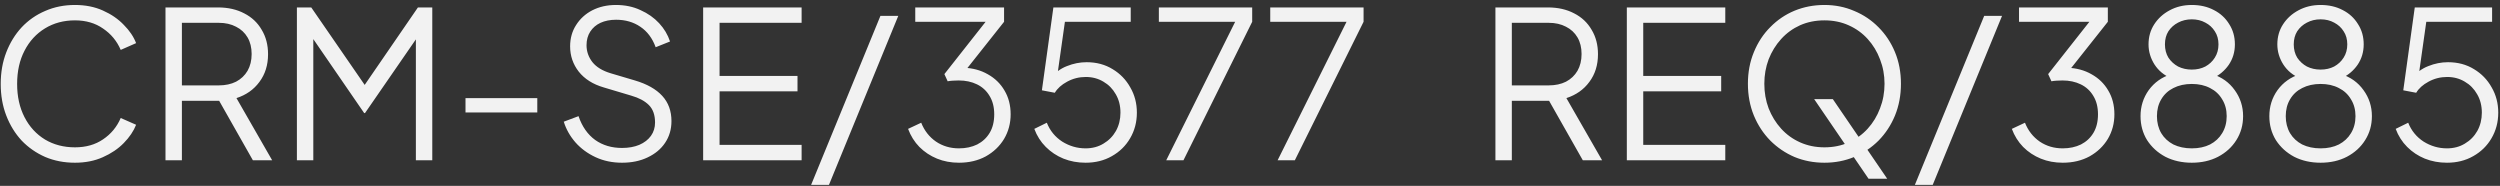 <svg xmlns="http://www.w3.org/2000/svg" width="390" height="29" viewBox="0 0 390 29" fill="none"><rect x="0" y="0" width="390" height="29" fill="#333333" stroke="none"/><path d="M11.696 25.384C10.011 25.384 8.464 25.085 7.056 24.488C5.648 23.869 4.421 23.016 3.376 21.928C2.352 20.819 1.552 19.517 0.976 18.024C0.4 16.531 0.112 14.888 0.112 13.096C0.112 11.304 0.4 9.661 0.976 8.168C1.552 6.675 2.352 5.373 3.376 4.264C4.421 3.155 5.648 2.301 7.056 1.704C8.464 1.085 10.011 0.776 11.696 0.776C13.317 0.776 14.768 1.064 16.048 1.64C17.349 2.216 18.437 2.963 19.312 3.88C20.208 4.776 20.848 5.725 21.232 6.728L18.832 7.784C18.235 6.397 17.317 5.288 16.08 4.456C14.864 3.603 13.403 3.176 11.696 3.176C9.947 3.176 8.389 3.592 7.024 4.424C5.659 5.256 4.592 6.419 3.824 7.912C3.056 9.384 2.672 11.112 2.672 13.096C2.672 15.059 3.056 16.787 3.824 18.28C4.592 19.773 5.659 20.936 7.024 21.768C8.389 22.579 9.947 22.984 11.696 22.984C13.403 22.984 14.864 22.568 16.08 21.736C17.317 20.904 18.235 19.795 18.832 18.408L21.232 19.464C20.848 20.445 20.208 21.395 19.312 22.312C18.437 23.208 17.349 23.944 16.048 24.52C14.768 25.096 13.317 25.384 11.696 25.384ZM25.816 25V1.16H34.008C35.565 1.16 36.931 1.469 38.104 2.088C39.277 2.685 40.184 3.539 40.824 4.648C41.485 5.736 41.816 7.005 41.816 8.456C41.816 10.141 41.368 11.581 40.472 12.776C39.597 13.971 38.403 14.813 36.888 15.304L42.456 25H39.448L33.624 14.728L35.352 15.72H28.376V25H25.816ZM28.376 13.32H34.136C35.16 13.32 36.056 13.128 36.824 12.744C37.592 12.339 38.189 11.773 38.616 11.048C39.043 10.301 39.256 9.427 39.256 8.424C39.256 7.421 39.043 6.557 38.616 5.832C38.189 5.107 37.592 4.552 36.824 4.168C36.056 3.763 35.16 3.56 34.136 3.56H28.376V13.32ZM46.316 25V1.16H48.556L57.516 14.152H56.268L65.196 1.16H67.436V25H64.876V4.616L65.708 4.936L56.94 17.64H56.812L48.076 4.936L48.876 4.616V25H46.316ZM72.618 17.544V15.304H83.818V17.544H72.618ZM97.035 25.384C95.521 25.384 94.145 25.096 92.907 24.52C91.67 23.944 90.625 23.176 89.772 22.216C88.918 21.235 88.31 20.157 87.948 18.984L90.251 18.12C90.806 19.741 91.67 20.979 92.844 21.832C94.017 22.664 95.414 23.08 97.035 23.08C98.059 23.08 98.956 22.92 99.724 22.6C100.513 22.259 101.121 21.789 101.548 21.192C101.974 20.595 102.188 19.901 102.188 19.112C102.188 17.939 101.868 17.032 101.228 16.392C100.588 15.752 99.67 15.261 98.475 14.92L94.188 13.64C92.502 13.149 91.201 12.328 90.284 11.176C89.388 10.024 88.939 8.712 88.939 7.24C88.939 5.981 89.249 4.872 89.868 3.912C90.486 2.931 91.329 2.163 92.395 1.608C93.484 1.053 94.71 0.776 96.076 0.776C97.505 0.776 98.785 1.043 99.915 1.576C101.068 2.088 102.038 2.771 102.828 3.624C103.617 4.477 104.182 5.427 104.524 6.472L102.284 7.368C101.772 5.96 100.972 4.893 99.883 4.168C98.817 3.443 97.558 3.08 96.108 3.08C95.19 3.08 94.379 3.24 93.675 3.56C92.993 3.88 92.46 4.339 92.076 4.936C91.692 5.533 91.499 6.237 91.499 7.048C91.499 8.029 91.809 8.915 92.427 9.704C93.046 10.472 93.996 11.048 95.275 11.432L99.052 12.552C100.929 13.107 102.348 13.907 103.308 14.952C104.268 15.997 104.748 17.309 104.748 18.888C104.748 20.168 104.417 21.299 103.756 22.28C103.116 23.24 102.209 23.997 101.036 24.552C99.883 25.107 98.55 25.384 97.035 25.384ZM109.691 25V1.16H125.051V3.56H112.251V11.848H124.411V14.248H112.251V22.6H125.051V25H109.691ZM126.533 28.84L137.349 2.472H140.133L129.317 28.84H126.533ZM149.595 25.384C148.358 25.384 147.217 25.171 146.172 24.744C145.126 24.317 144.209 23.709 143.42 22.92C142.652 22.131 142.065 21.192 141.66 20.104L143.708 19.144C144.198 20.381 144.966 21.363 146.012 22.088C147.057 22.792 148.252 23.144 149.595 23.144C150.662 23.144 151.612 22.941 152.444 22.536C153.276 22.109 153.926 21.501 154.396 20.712C154.865 19.923 155.1 18.963 155.1 17.832C155.1 16.701 154.854 15.741 154.364 14.952C153.894 14.163 153.244 13.565 152.412 13.16C151.58 12.755 150.63 12.552 149.564 12.552C149.286 12.552 148.977 12.563 148.635 12.584C148.316 12.605 148.049 12.637 147.836 12.68L147.324 11.56L153.756 3.4H142.78V1.16H156.635V3.4L150.62 10.984L150.3 10.568C151.729 10.611 152.998 10.952 154.108 11.592C155.217 12.211 156.081 13.053 156.7 14.12C157.34 15.187 157.66 16.424 157.66 17.832C157.66 19.24 157.318 20.52 156.635 21.672C155.953 22.803 155.004 23.709 153.788 24.392C152.572 25.053 151.174 25.384 149.595 25.384ZM169.352 25.384C168.114 25.384 166.962 25.171 165.896 24.744C164.85 24.317 163.933 23.709 163.144 22.92C162.354 22.131 161.757 21.192 161.352 20.104L163.304 19.144C163.794 20.381 164.594 21.363 165.704 22.088C166.834 22.792 168.05 23.144 169.352 23.144C170.397 23.144 171.325 22.899 172.136 22.408C172.968 21.917 173.618 21.256 174.088 20.424C174.557 19.571 174.792 18.621 174.792 17.576C174.792 16.488 174.546 15.528 174.056 14.696C173.586 13.864 172.946 13.213 172.136 12.744C171.325 12.253 170.408 12.008 169.384 12.008C168.338 12.008 167.368 12.253 166.472 12.744C165.597 13.213 164.957 13.789 164.552 14.472L162.536 14.088L164.328 1.16H176.392V3.4H165.256L166.248 2.536L164.808 12.712L163.816 12.264C164.562 11.347 165.437 10.696 166.44 10.312C167.442 9.907 168.466 9.704 169.512 9.704C171.048 9.704 172.402 10.067 173.576 10.792C174.749 11.496 175.666 12.445 176.328 13.64C177.01 14.813 177.352 16.125 177.352 17.576C177.352 19.048 177 20.381 176.296 21.576C175.613 22.749 174.664 23.677 173.448 24.36C172.253 25.043 170.888 25.384 169.352 25.384ZM181.934 25L192.686 3.4H180.782V1.16H195.342V3.4L184.622 25H181.934ZM199.309 25L210.061 3.4H198.157V1.16H212.717V3.4L201.997 25H199.309ZM233.285 25V1.16H241.477C243.034 1.16 244.399 1.469 245.573 2.088C246.746 2.685 247.653 3.539 248.293 4.648C248.954 5.736 249.285 7.005 249.285 8.456C249.285 10.141 248.837 11.581 247.941 12.776C247.066 13.971 245.871 14.813 244.357 15.304L249.925 25H246.917L241.093 14.728L242.821 15.72H235.845V25H233.285ZM235.845 13.32H241.605C242.629 13.32 243.525 13.128 244.293 12.744C245.061 12.339 245.658 11.773 246.085 11.048C246.511 10.301 246.725 9.427 246.725 8.424C246.725 7.421 246.511 6.557 246.085 5.832C245.658 5.107 245.061 4.552 244.293 4.168C243.525 3.763 242.629 3.56 241.605 3.56H235.845V13.32ZM253.785 25V1.16H269.145V3.56H256.345V11.848H268.505V14.248H256.345V22.6H269.145V25H253.785ZM284.611 25.384C282.947 25.384 281.389 25.085 279.939 24.488C278.509 23.869 277.251 23.016 276.163 21.928C275.075 20.819 274.221 19.517 273.603 18.024C272.984 16.509 272.674 14.856 272.674 13.064C272.674 11.272 272.984 9.629 273.603 8.136C274.221 6.621 275.075 5.32 276.163 4.232C277.251 3.123 278.509 2.269 279.939 1.672C281.389 1.075 282.947 0.776 284.611 0.776C286.275 0.776 287.821 1.085 289.251 1.704C290.701 2.301 291.971 3.155 293.059 4.264C294.147 5.352 295 6.643 295.619 8.136C296.237 9.629 296.547 11.272 296.547 13.064C296.547 14.856 296.237 16.509 295.619 18.024C295 19.517 294.147 20.819 293.059 21.928C291.971 23.016 290.701 23.869 289.251 24.488C287.821 25.085 286.275 25.384 284.611 25.384ZM284.611 22.984C285.997 22.984 287.256 22.728 288.387 22.216C289.539 21.704 290.531 20.989 291.363 20.072C292.195 19.155 292.835 18.099 293.283 16.904C293.752 15.709 293.987 14.429 293.987 13.064C293.987 11.72 293.752 10.451 293.283 9.256C292.835 8.061 292.195 7.005 291.363 6.088C290.531 5.171 289.539 4.456 288.387 3.944C287.256 3.432 285.997 3.176 284.611 3.176C283.224 3.176 281.955 3.432 280.803 3.944C279.672 4.456 278.691 5.171 277.859 6.088C277.027 7.005 276.376 8.061 275.907 9.256C275.459 10.451 275.235 11.72 275.235 13.064C275.235 14.429 275.459 15.709 275.907 16.904C276.376 18.099 277.027 19.155 277.859 20.072C278.691 20.989 279.683 21.704 280.835 22.216C281.987 22.728 283.245 22.984 284.611 22.984ZM291.491 27.88L283.011 15.464H285.923L294.403 27.88H291.491ZM298.72 28.84L309.536 2.472H312.32L301.504 28.84H298.72ZM321.783 25.384C320.546 25.384 319.404 25.171 318.359 24.744C317.314 24.317 316.396 23.709 315.607 22.92C314.839 22.131 314.252 21.192 313.847 20.104L315.895 19.144C316.386 20.381 317.154 21.363 318.199 22.088C319.244 22.792 320.439 23.144 321.783 23.144C322.85 23.144 323.799 22.941 324.631 22.536C325.463 22.109 326.114 21.501 326.583 20.712C327.052 19.923 327.287 18.963 327.287 17.832C327.287 16.701 327.042 15.741 326.551 14.952C326.082 14.163 325.431 13.565 324.599 13.16C323.767 12.755 322.818 12.552 321.751 12.552C321.474 12.552 321.164 12.563 320.823 12.584C320.503 12.605 320.236 12.637 320.023 12.68L319.511 11.56L325.943 3.4H314.967V1.16H328.823V3.4L322.807 10.984L322.487 10.568C323.916 10.611 325.186 10.952 326.295 11.592C327.404 12.211 328.268 13.053 328.887 14.12C329.527 15.187 329.847 16.424 329.847 17.832C329.847 19.24 329.506 20.52 328.823 21.672C328.14 22.803 327.191 23.709 325.975 24.392C324.759 25.053 323.362 25.384 321.783 25.384ZM341.923 25.384C340.387 25.384 339.011 25.075 337.795 24.456C336.6 23.816 335.651 22.952 334.947 21.864C334.264 20.755 333.923 19.507 333.923 18.12C333.923 16.605 334.35 15.251 335.203 14.056C336.078 12.861 337.251 12.029 338.723 11.56V12.232C337.592 11.741 336.718 11.016 336.099 10.056C335.48 9.075 335.171 8.029 335.171 6.92C335.171 5.747 335.47 4.701 336.067 3.784C336.664 2.867 337.464 2.141 338.467 1.608C339.491 1.053 340.643 0.776 341.923 0.776C343.224 0.776 344.376 1.043 345.379 1.576C346.382 2.088 347.171 2.813 347.747 3.752C348.344 4.669 348.643 5.725 348.643 6.92C348.643 8.115 348.323 9.181 347.683 10.12C347.043 11.037 346.2 11.741 345.155 12.232L345.123 11.56C346.595 12.029 347.758 12.861 348.611 14.056C349.486 15.251 349.923 16.605 349.923 18.12C349.923 19.507 349.571 20.755 348.867 21.864C348.184 22.952 347.235 23.816 346.019 24.456C344.824 25.075 343.459 25.384 341.923 25.384ZM341.923 23.144C343.011 23.144 343.96 22.941 344.771 22.536C345.582 22.109 346.211 21.523 346.659 20.776C347.128 20.008 347.363 19.123 347.363 18.12C347.363 17.117 347.128 16.243 346.659 15.496C346.211 14.728 345.582 14.141 344.771 13.736C343.96 13.309 343.011 13.096 341.923 13.096C340.835 13.096 339.875 13.309 339.043 13.736C338.232 14.141 337.603 14.728 337.155 15.496C336.707 16.243 336.483 17.117 336.483 18.12C336.483 19.123 336.707 20.008 337.155 20.776C337.603 21.523 338.232 22.109 339.043 22.536C339.875 22.941 340.835 23.144 341.923 23.144ZM341.923 10.856C342.712 10.856 343.416 10.696 344.035 10.376C344.654 10.035 345.144 9.576 345.507 9C345.891 8.403 346.083 7.709 346.083 6.92C346.083 6.131 345.891 5.448 345.507 4.872C345.144 4.296 344.654 3.848 344.035 3.528C343.416 3.187 342.712 3.016 341.923 3.016C341.134 3.016 340.419 3.187 339.779 3.528C339.16 3.848 338.659 4.296 338.275 4.872C337.912 5.448 337.731 6.131 337.731 6.92C337.731 7.709 337.912 8.403 338.275 9C338.659 9.576 339.16 10.035 339.779 10.376C340.419 10.696 341.134 10.856 341.923 10.856ZM362.017 25.384C360.481 25.384 359.105 25.075 357.889 24.456C356.694 23.816 355.745 22.952 355.041 21.864C354.358 20.755 354.017 19.507 354.017 18.12C354.017 16.605 354.443 15.251 355.297 14.056C356.171 12.861 357.345 12.029 358.817 11.56V12.232C357.686 11.741 356.811 11.016 356.193 10.056C355.574 9.075 355.265 8.029 355.265 6.92C355.265 5.747 355.563 4.701 356.161 3.784C356.758 2.867 357.558 2.141 358.561 1.608C359.585 1.053 360.737 0.776 362.017 0.776C363.318 0.776 364.47 1.043 365.473 1.576C366.475 2.088 367.265 2.813 367.841 3.752C368.438 4.669 368.737 5.725 368.737 6.92C368.737 8.115 368.417 9.181 367.777 10.12C367.137 11.037 366.294 11.741 365.249 12.232L365.217 11.56C366.689 12.029 367.851 12.861 368.705 14.056C369.579 15.251 370.017 16.605 370.017 18.12C370.017 19.507 369.665 20.755 368.961 21.864C368.278 22.952 367.329 23.816 366.113 24.456C364.918 25.075 363.553 25.384 362.017 25.384ZM362.017 23.144C363.105 23.144 364.054 22.941 364.865 22.536C365.675 22.109 366.305 21.523 366.753 20.776C367.222 20.008 367.457 19.123 367.457 18.12C367.457 17.117 367.222 16.243 366.753 15.496C366.305 14.728 365.675 14.141 364.865 13.736C364.054 13.309 363.105 13.096 362.017 13.096C360.929 13.096 359.969 13.309 359.137 13.736C358.326 14.141 357.697 14.728 357.249 15.496C356.801 16.243 356.577 17.117 356.577 18.12C356.577 19.123 356.801 20.008 357.249 20.776C357.697 21.523 358.326 22.109 359.137 22.536C359.969 22.941 360.929 23.144 362.017 23.144ZM362.017 10.856C362.806 10.856 363.51 10.696 364.129 10.376C364.747 10.035 365.238 9.576 365.601 9C365.985 8.403 366.177 7.709 366.177 6.92C366.177 6.131 365.985 5.448 365.601 4.872C365.238 4.296 364.747 3.848 364.129 3.528C363.51 3.187 362.806 3.016 362.017 3.016C361.227 3.016 360.513 3.187 359.873 3.528C359.254 3.848 358.753 4.296 358.369 4.872C358.006 5.448 357.825 6.131 357.825 6.92C357.825 7.709 358.006 8.403 358.369 9C358.753 9.576 359.254 10.035 359.873 10.376C360.513 10.696 361.227 10.856 362.017 10.856ZM381.727 25.384C380.489 25.384 379.337 25.171 378.271 24.744C377.225 24.317 376.308 23.709 375.519 22.92C374.729 22.131 374.132 21.192 373.727 20.104L375.679 19.144C376.169 20.381 376.969 21.363 378.079 22.088C379.209 22.792 380.425 23.144 381.727 23.144C382.772 23.144 383.7 22.899 384.511 22.408C385.343 21.917 385.993 21.256 386.463 20.424C386.932 19.571 387.167 18.621 387.167 17.576C387.167 16.488 386.921 15.528 386.431 14.696C385.961 13.864 385.321 13.213 384.511 12.744C383.7 12.253 382.783 12.008 381.759 12.008C380.713 12.008 379.743 12.253 378.847 12.744C377.972 13.213 377.332 13.789 376.927 14.472L374.911 14.088L376.703 1.16H388.767V3.4H377.631L378.623 2.536L377.183 12.712L376.191 12.264C376.937 11.347 377.812 10.696 378.815 10.312C379.817 9.907 380.841 9.704 381.887 9.704C383.423 9.704 384.777 10.067 385.951 10.792C387.124 11.496 388.041 12.445 388.703 13.64C389.385 14.813 389.727 16.125 389.727 17.576C389.727 19.048 389.375 20.381 388.671 21.576C387.988 22.749 387.039 23.677 385.823 24.36C384.628 25.043 383.263 25.384 381.727 25.384Z" fill="#F2F2F2"></path></svg>